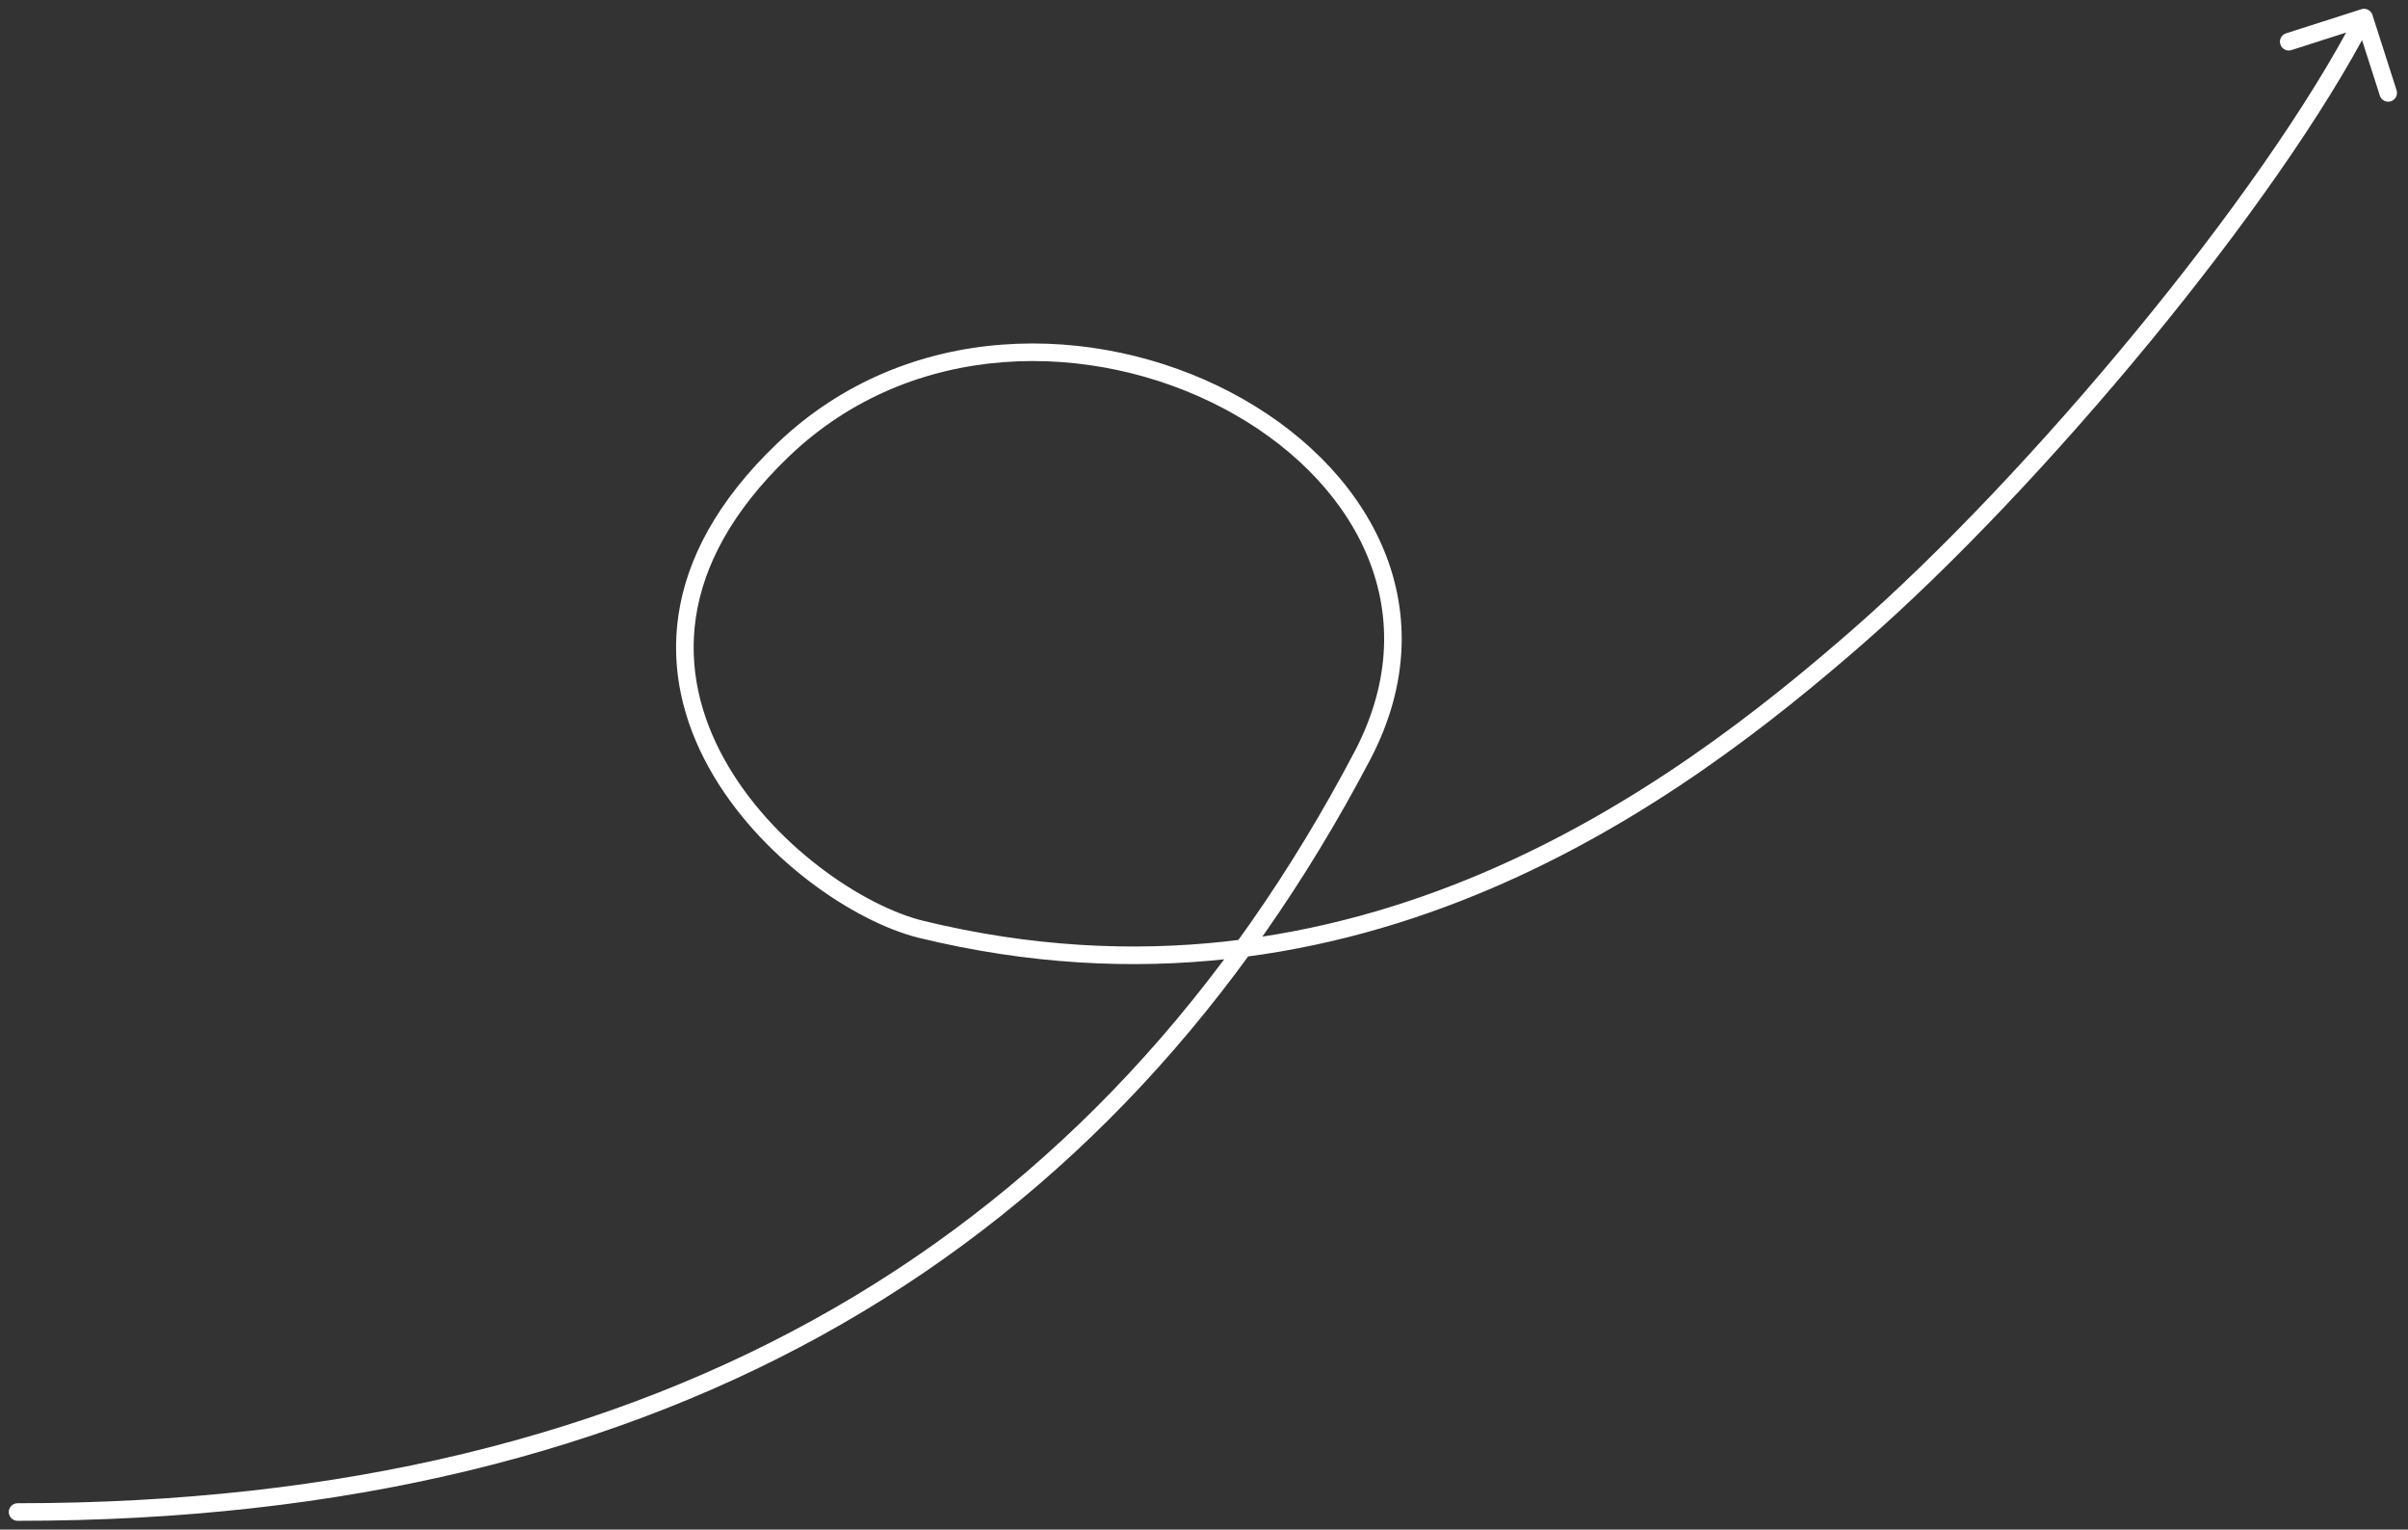 <?xml version="1.0" encoding="UTF-8"?> <svg xmlns="http://www.w3.org/2000/svg" width="137" height="87" viewBox="0 0 137 87" fill="none"><rect x="0" y="0" width="137" height="87" fill="#333333" stroke="none"/> <path d="M1 86.5C0.724 86.5 0.5 86.276 0.5 86C0.5 85.724 0.724 85.5 1 85.5L1 86.5ZM77.5 43L77.942 43.233L77.942 43.233L77.5 43ZM44.564 25.579L44.909 25.941L44.909 25.941L44.564 25.579ZM52.436 52.866L52.318 53.352L52.436 52.866ZM134.347 0.524C134.61 0.439 134.892 0.584 134.976 0.847L136.35 5.133C136.434 5.395 136.289 5.677 136.026 5.761C135.763 5.846 135.482 5.701 135.398 5.438L134.176 1.629L130.367 2.85C130.104 2.934 129.823 2.789 129.739 2.526C129.654 2.263 129.799 1.982 130.062 1.897L134.347 0.524ZM1 85.5C19.43 85.5 34.833 81.669 47.427 74.423C60.019 67.178 69.831 56.503 77.058 42.767L77.942 43.233C70.639 57.115 60.701 67.939 47.925 75.29C35.152 82.639 19.57 86.5 1 86.5L1 85.5ZM77.058 42.767C79.219 38.658 79.171 34.747 77.691 31.383C76.205 28.003 73.255 25.139 69.559 23.201C62.154 19.317 51.934 19.231 44.909 25.941L44.218 25.218C51.626 18.142 62.336 18.283 70.023 22.315C73.873 24.334 77.009 27.349 78.606 30.981C80.211 34.628 80.244 38.859 77.942 43.233L77.058 42.767ZM44.909 25.941C41.6 29.102 40.026 32.214 39.592 35.108C39.158 38.005 39.858 40.74 41.196 43.161C42.536 45.587 44.51 47.685 46.594 49.285C48.682 50.888 50.849 51.967 52.554 52.38L52.318 53.352C50.444 52.897 48.152 51.742 45.985 50.079C43.815 48.413 41.74 46.214 40.321 43.645C38.899 41.073 38.13 38.117 38.603 34.96C39.076 31.802 40.784 28.499 44.218 25.218L44.909 25.941ZM52.554 52.38C77.083 58.329 95.221 44.681 105.34 35.858L105.997 36.612C95.846 45.463 77.362 59.425 52.318 53.352L52.554 52.38ZM105.34 35.858C115.44 27.052 128.764 11.056 134.055 0.771L134.945 1.229C129.581 11.654 116.166 27.745 105.997 36.612L105.34 35.858Z" fill="white"></path> </svg> 